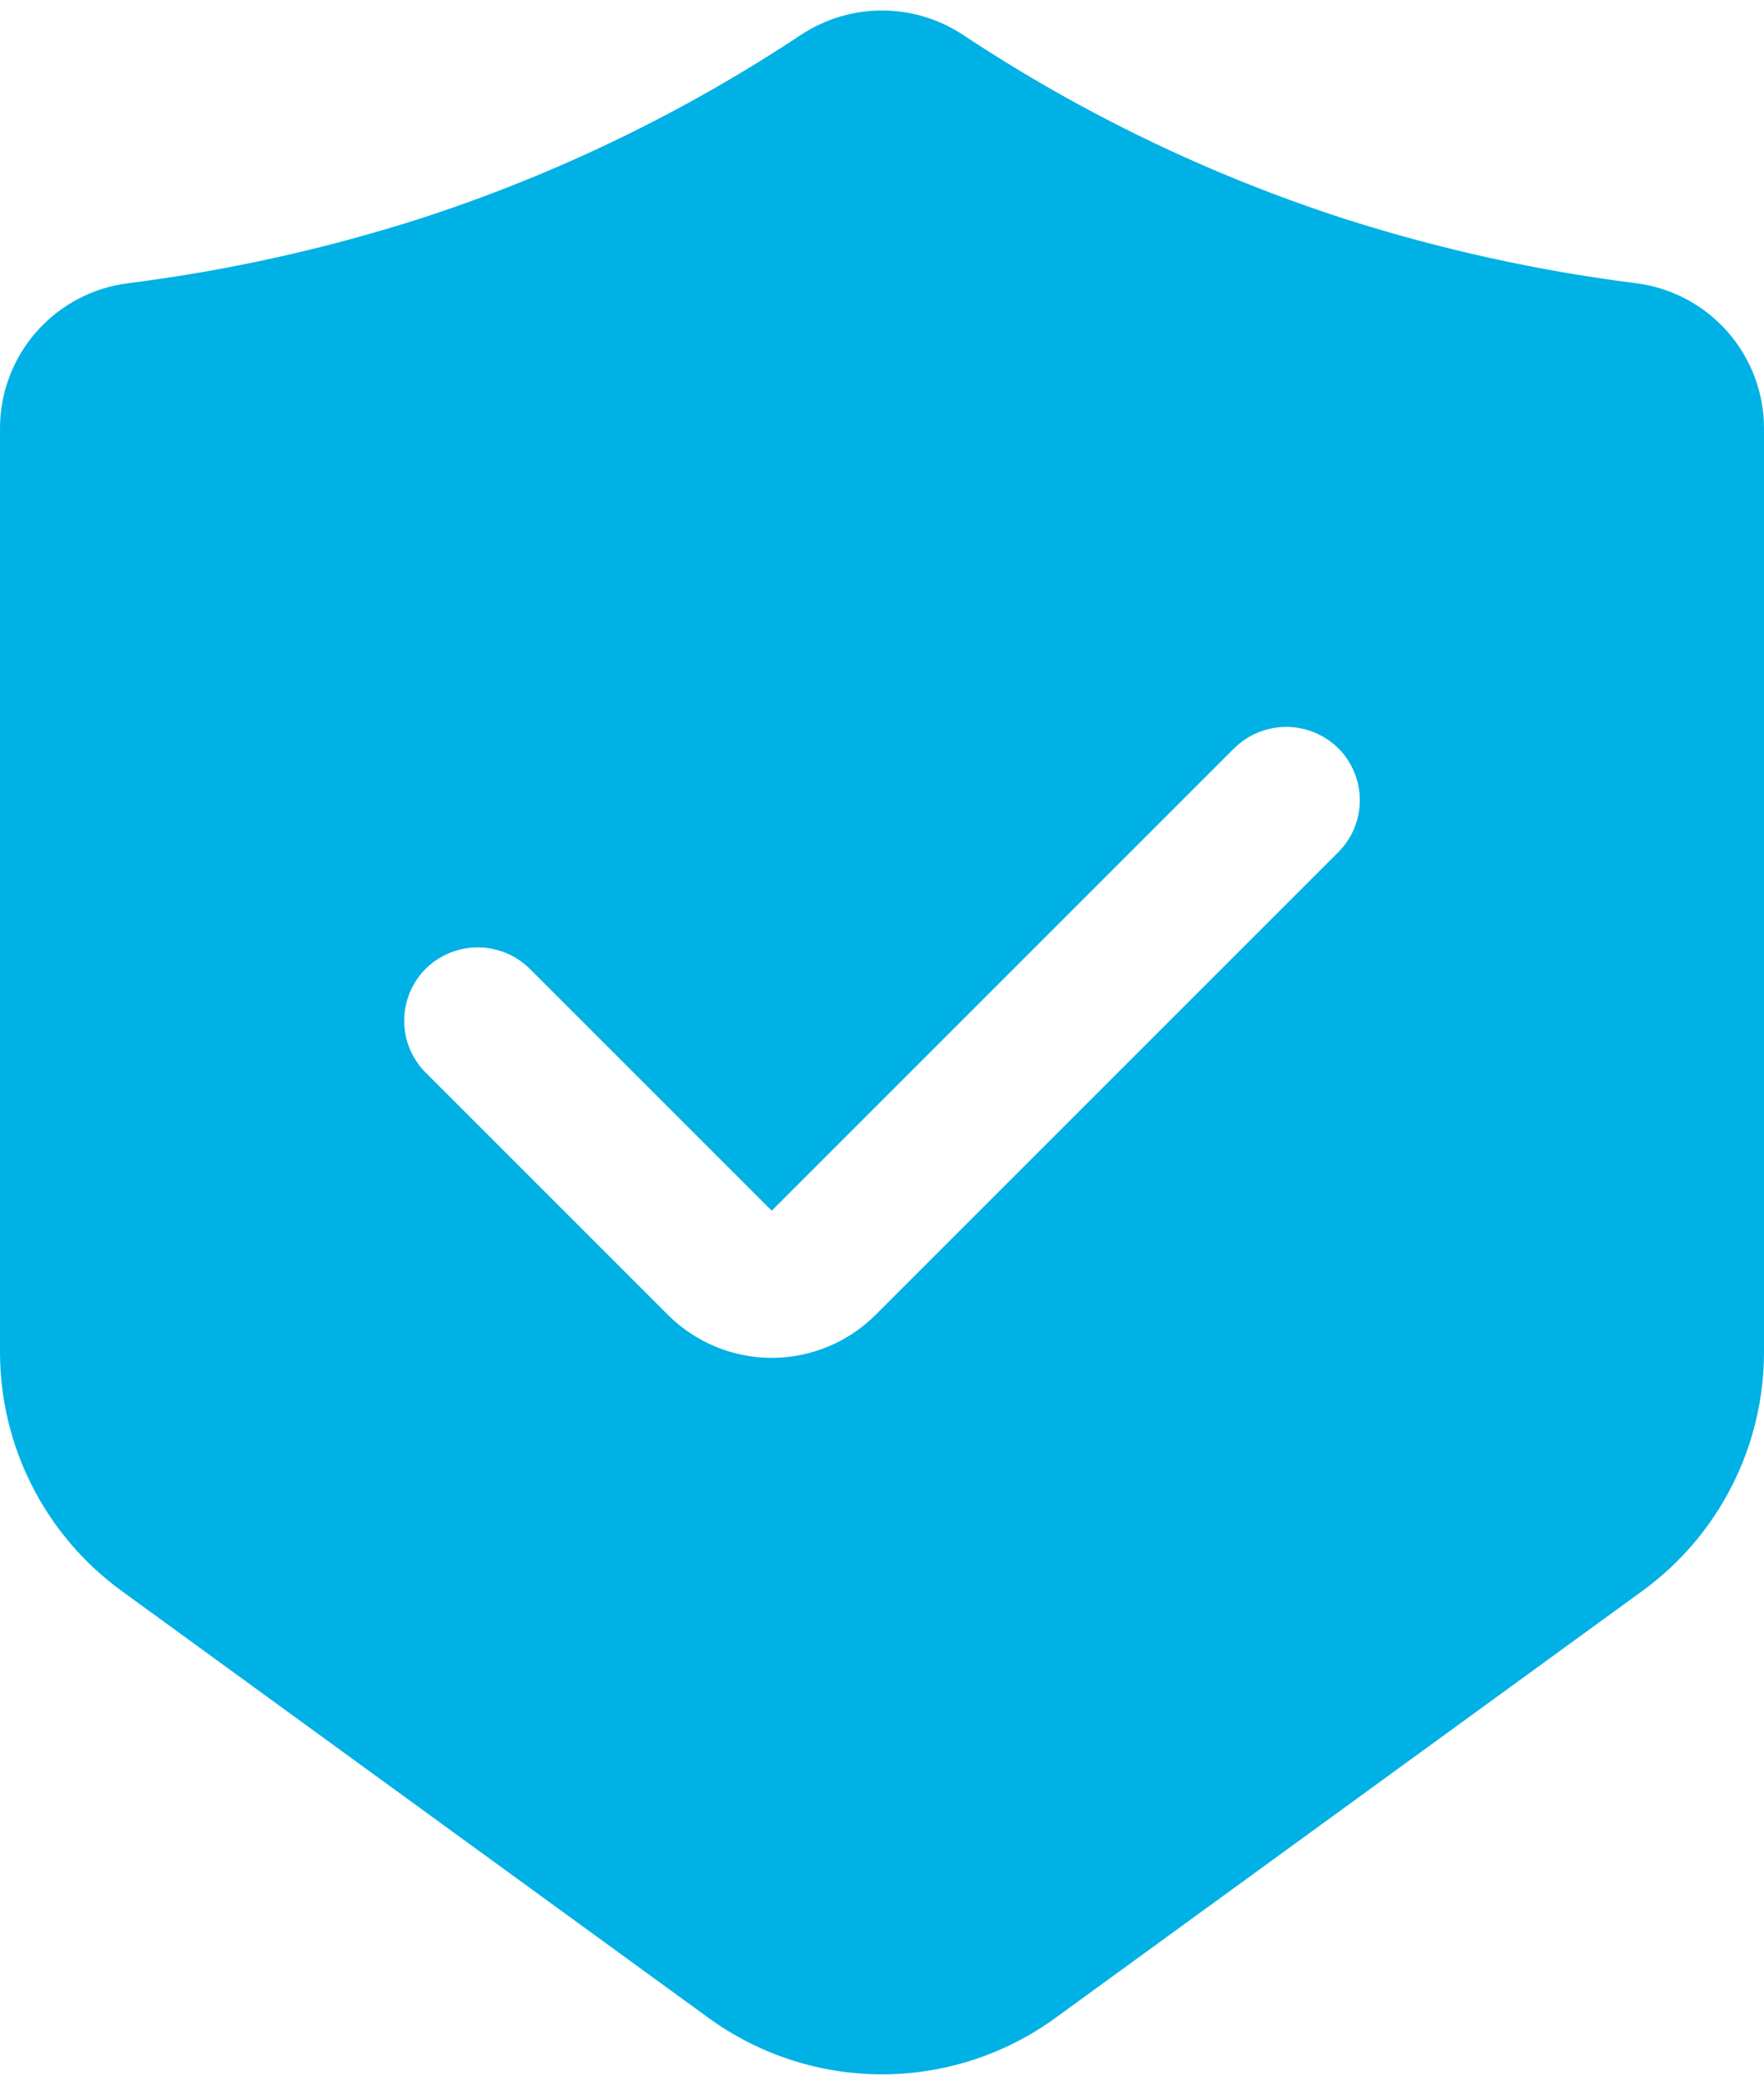 <svg width="44" height="52" viewBox="0 0 44 52" fill="none" xmlns="http://www.w3.org/2000/svg">
<path d="M40.792 7.063C38.34 6.752 35.923 6.218 33.568 5.468C30.189 4.378 26.976 2.829 24.017 0.867C23.418 0.472 22.717 0.262 22 0.262C21.283 0.262 20.582 0.472 19.983 0.867C17.024 2.829 13.811 4.378 10.432 5.468C8.077 6.218 5.66 6.752 3.208 7.063C2.322 7.171 1.506 7.6 0.915 8.269C0.323 8.938 -0.002 9.8 9.44061e-06 10.693V33.738C0.002 34.896 0.277 36.038 0.803 37.07C1.328 38.102 2.09 38.995 3.025 39.678L17.692 50.348C18.946 51.254 20.453 51.742 22 51.742C23.547 51.742 25.054 51.254 26.308 50.348L40.975 39.678C41.91 38.995 42.672 38.102 43.197 37.07C43.723 36.038 43.998 34.896 44 33.738V10.693C44.002 9.8 43.677 8.938 43.085 8.269C42.494 7.6 41.678 7.171 40.792 7.063ZM33.385 21.253L21.835 32.803C21.148 33.486 20.219 33.87 19.25 33.87C18.281 33.87 17.352 33.486 16.665 32.803L10.615 26.753C10.274 26.41 10.082 25.945 10.082 25.461C10.082 24.977 10.274 24.512 10.615 24.168C10.961 23.825 11.429 23.632 11.917 23.632C12.404 23.632 12.872 23.825 13.218 24.168L19.25 30.2L30.782 18.668C31.128 18.325 31.596 18.132 32.083 18.132C32.571 18.132 33.039 18.325 33.385 18.668C33.727 19.012 33.918 19.477 33.918 19.961C33.918 20.445 33.727 20.91 33.385 21.253Z" fill="#00B1E5"/>
</svg>
